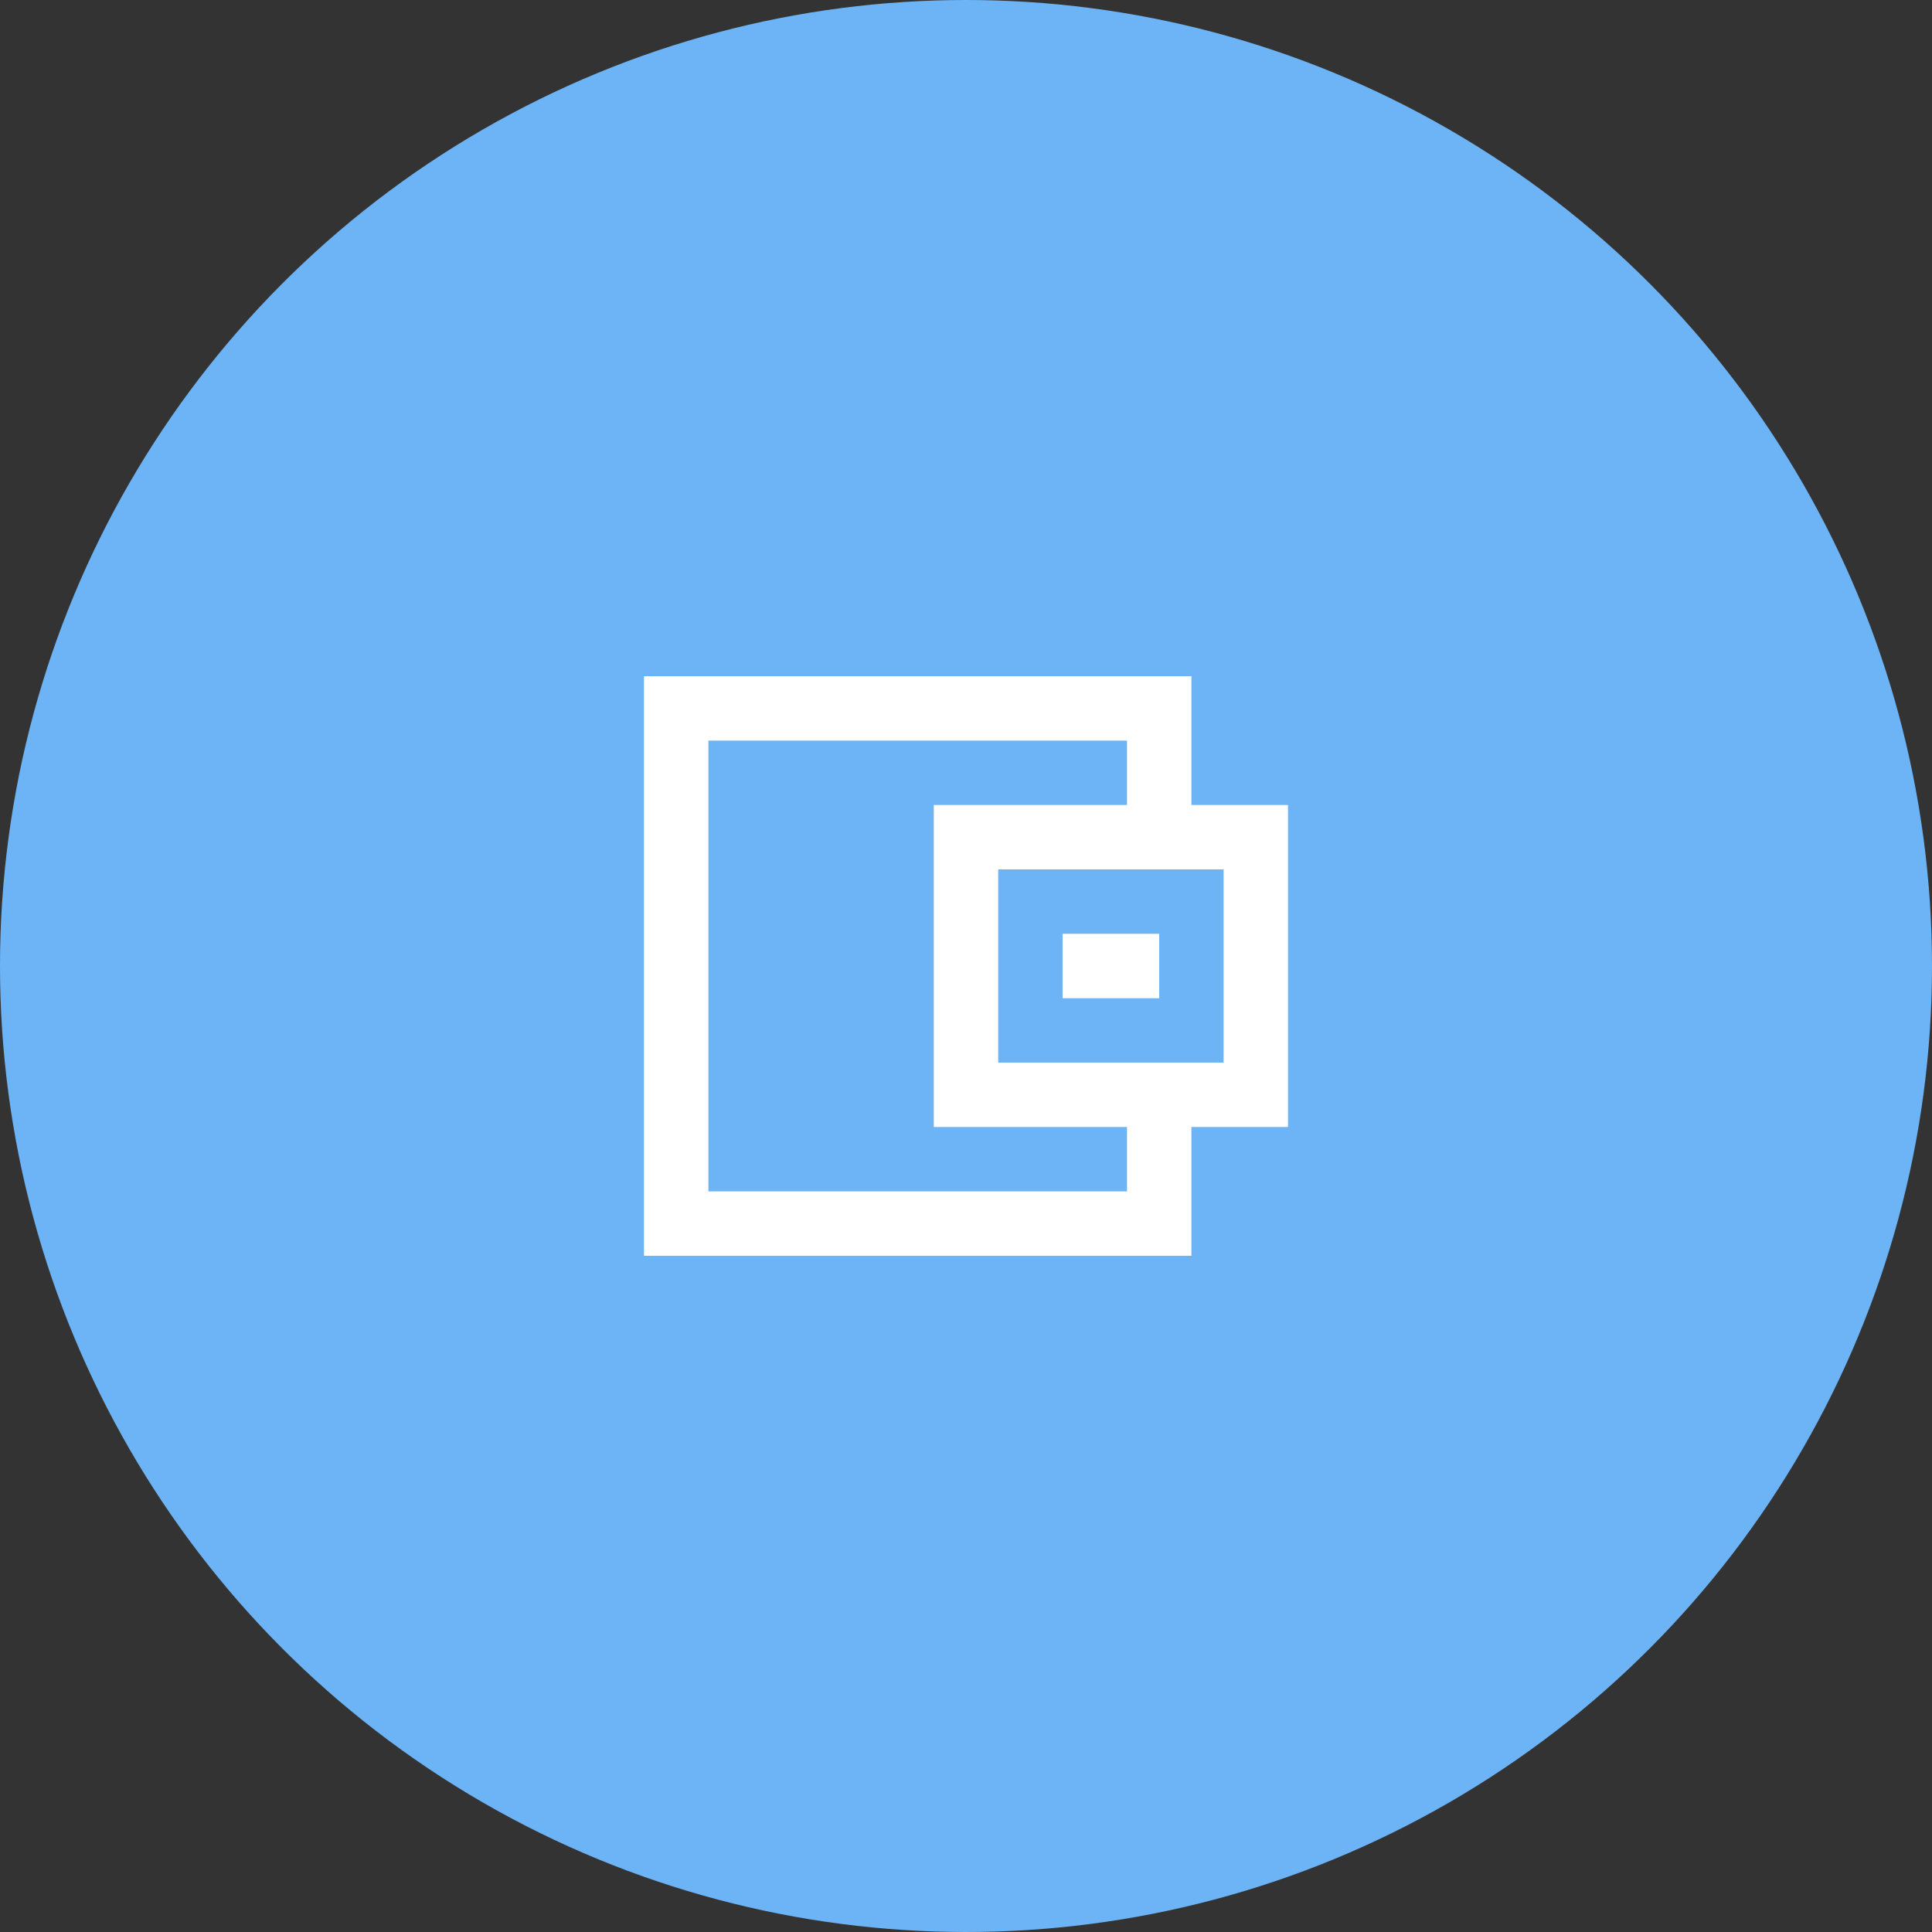 <?xml version="1.0" encoding="UTF-8"?> <svg xmlns="http://www.w3.org/2000/svg" width="60" height="60" viewBox="0 0 60 60" fill="none"><rect x="0" y="0" width="60" height="60" fill="#333333" stroke="none"/><circle cx="30" cy="30" r="30" fill="#6DB4F6"></circle><path d="M36 29H33V31H36V29Z" fill="white"></path><path fill-rule="evenodd" clip-rule="evenodd" d="M20 21H37V25H40V35H37V39H20V21ZM35 23V25H29V35H35V37H22V23H35ZM31 27V33H38V27H31Z" fill="white"></path></svg> 